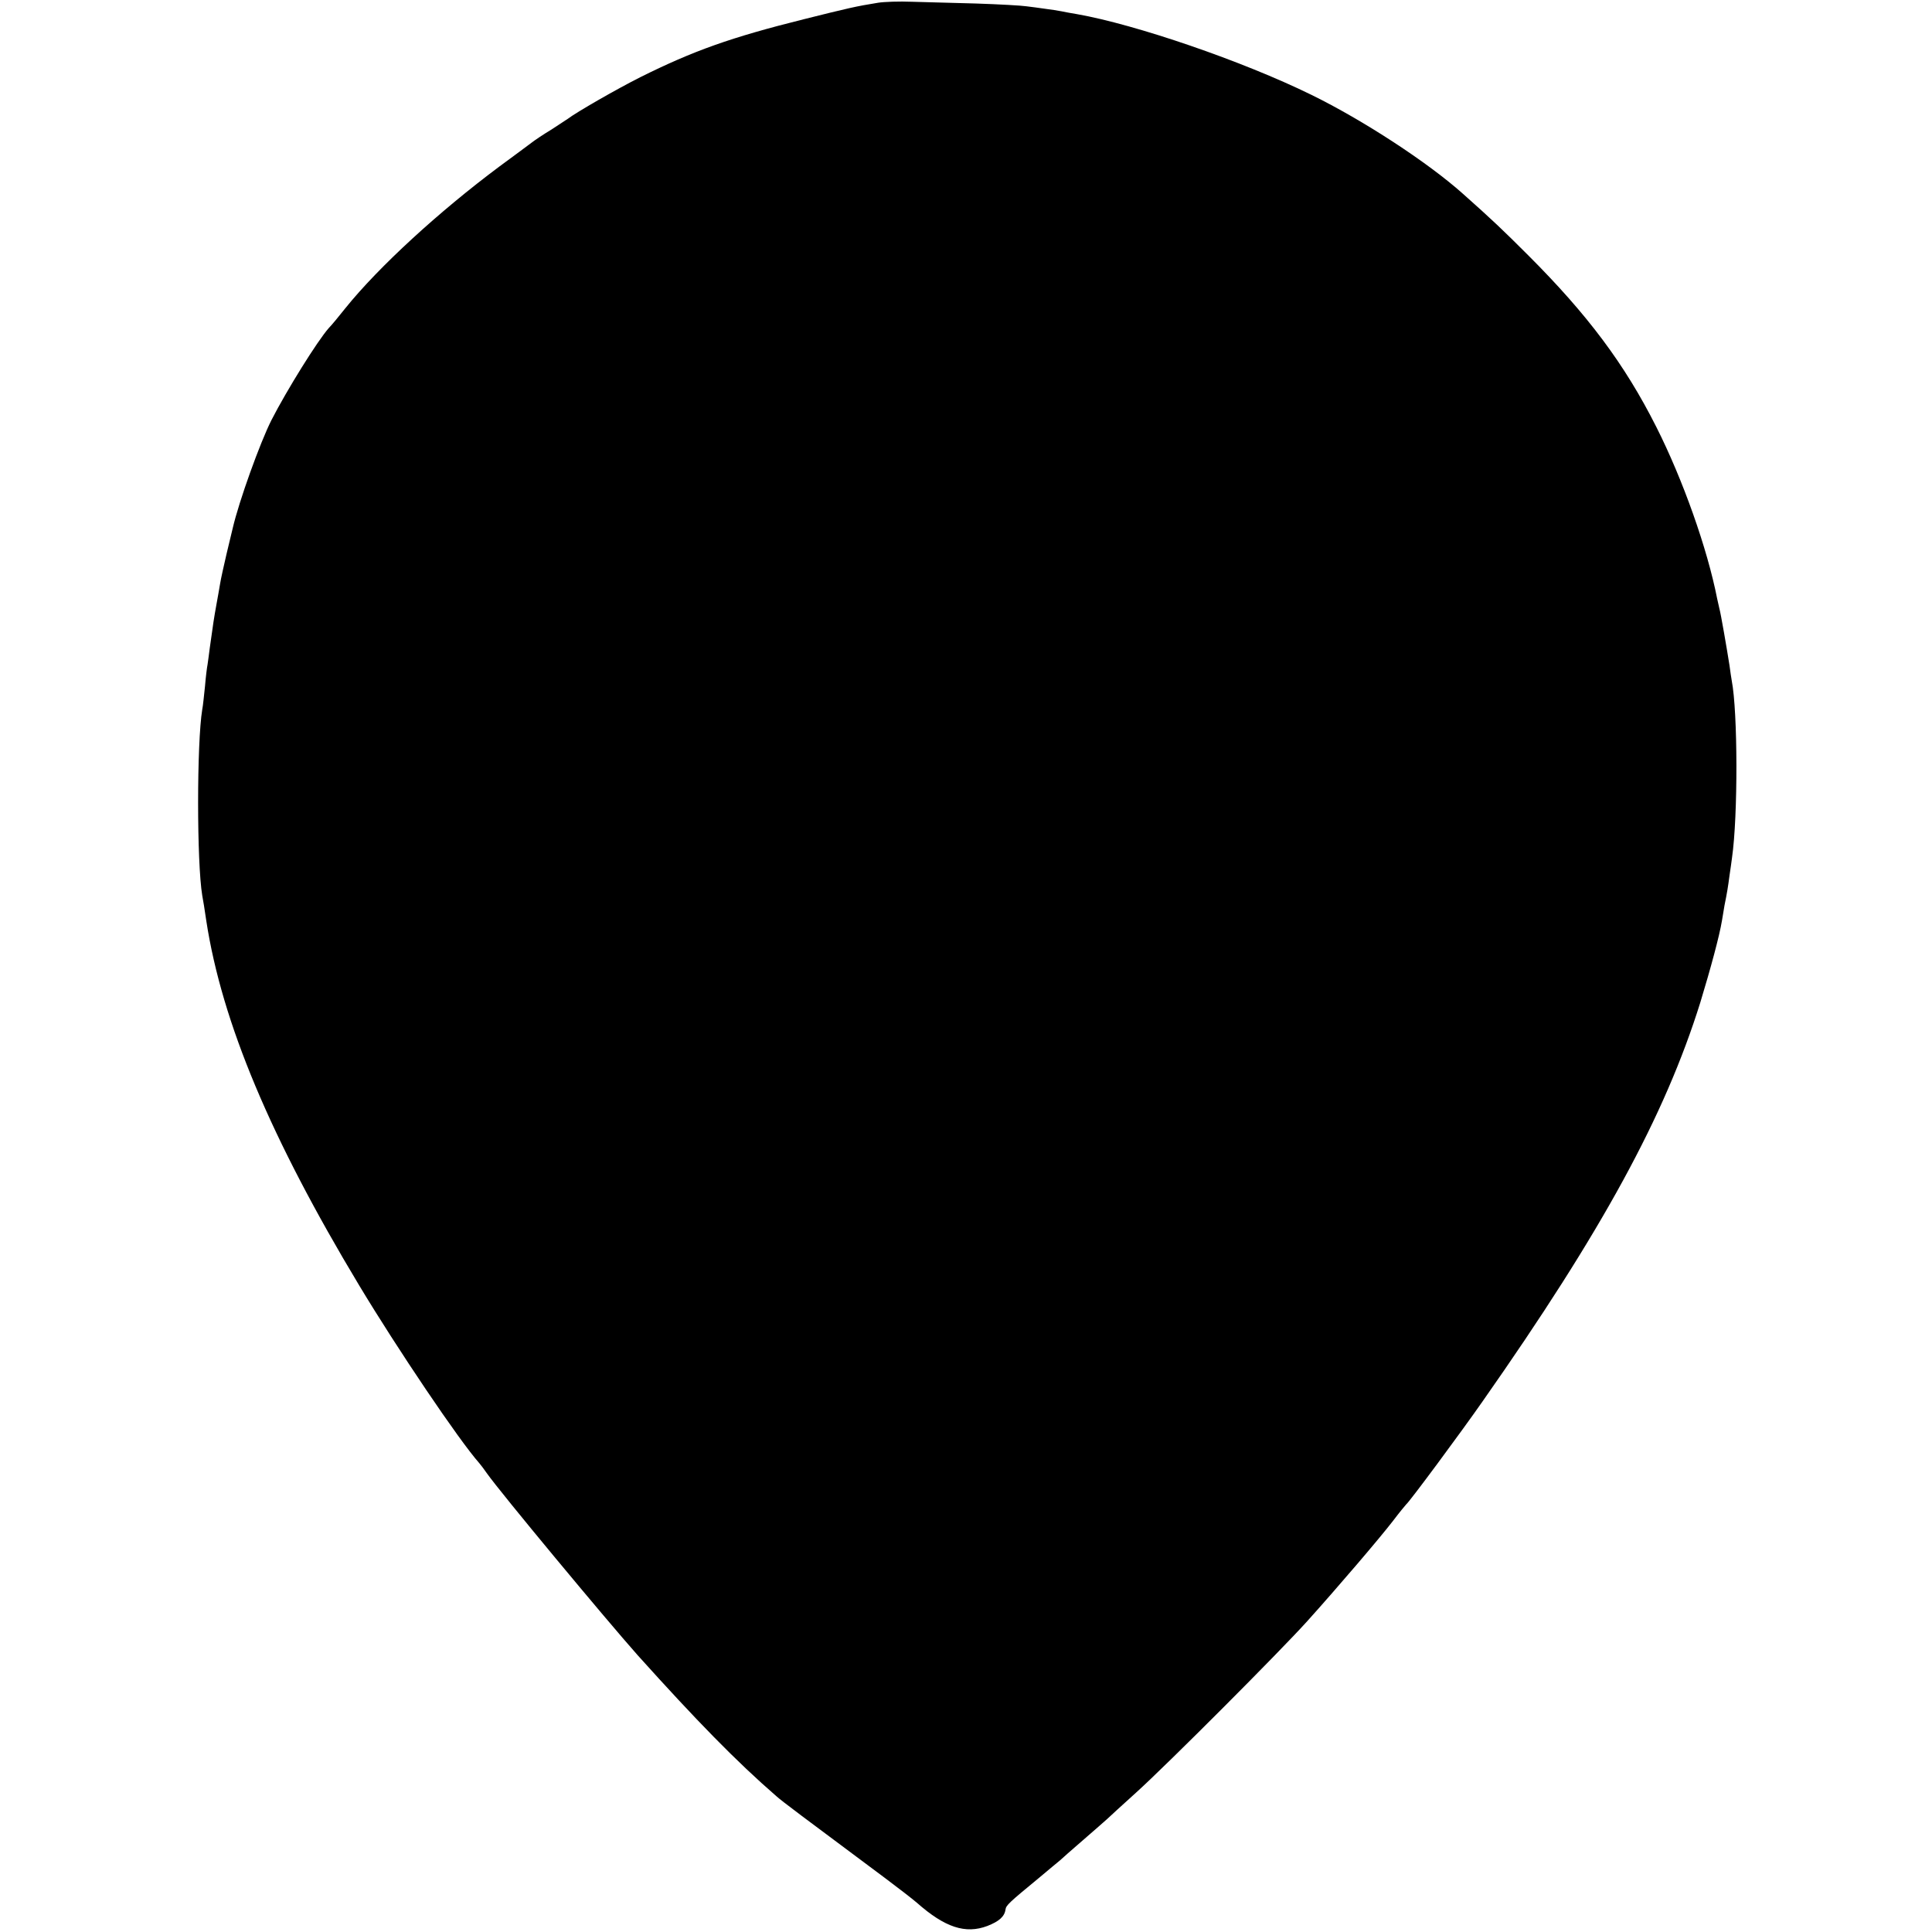 <?xml version="1.0" standalone="no"?>
<!DOCTYPE svg PUBLIC "-//W3C//DTD SVG 20010904//EN"
 "http://www.w3.org/TR/2001/REC-SVG-20010904/DTD/svg10.dtd">
<svg version="1.0" xmlns="http://www.w3.org/2000/svg"
 width="768pt" height="768pt" viewBox="0 0 768 768"
 preserveAspectRatio="xMidYMid meet">
<g transform="translate(0,768) scale(0.1,-0.1)"
fill="#000000" stroke="none">
<path d="M3490 7669 c-87 -14 -117 -21 -293 -65 -293 -73 -441 -126 -652 -231
-95 -48 -252 -138 -289 -166 -6 -4 -35 -23 -64 -42 -30 -18 -66 -42 -80 -53
-15 -11 -72 -54 -127 -94 -240 -179 -480 -399 -612 -563 -26 -33 -56 -69 -66
-79 -45 -51 -166 -245 -228 -366 -45 -89 -129 -322 -154 -430 -2 -8 -13 -53
-24 -100 -11 -47 -23 -101 -26 -120 -3 -19 -10 -57 -15 -85 -9 -50 -13 -75
-26 -170 -3 -27 -8 -58 -9 -67 -2 -9 -7 -48 -10 -85 -4 -37 -8 -79 -11 -93
-22 -134 -22 -608 0 -740 3 -14 10 -59 16 -100 62 -404 256 -865 608 -1450
151 -251 397 -616 477 -706 6 -7 19 -24 30 -40 55 -78 473 -581 600 -724 233
-259 393 -423 551 -560 26 -23 96 -75 434 -327 52 -39 109 -83 125 -97 111
-98 193 -125 280 -92 46 18 68 37 72 65 2 17 14 28 133 126 40 33 77 65 84 70
6 6 47 42 91 80 44 38 87 76 96 84 9 9 61 56 115 105 124 112 571 560 680 681
118 131 289 331 342 400 25 33 49 62 52 65 13 10 219 288 304 410 475 677 724
1134 865 1585 41 135 76 264 86 325 3 19 8 46 10 60 11 54 14 74 20 119 4 25
8 57 10 71 24 167 23 580 -1 704 -2 11 -6 38 -9 61 -10 64 -35 209 -40 225 -2
8 -6 26 -9 40 -39 199 -136 473 -242 683 -126 250 -273 446 -509 682 -100 100
-144 142 -260 245 -140 125 -396 292 -602 393 -273 134 -699 280 -933 321 -19
3 -46 8 -60 11 -14 3 -43 7 -65 10 -22 3 -56 8 -75 10 -19 3 -109 8 -200 11
-91 2 -205 6 -255 7 -49 2 -110 0 -135 -4z"/>
</g>
</svg>
